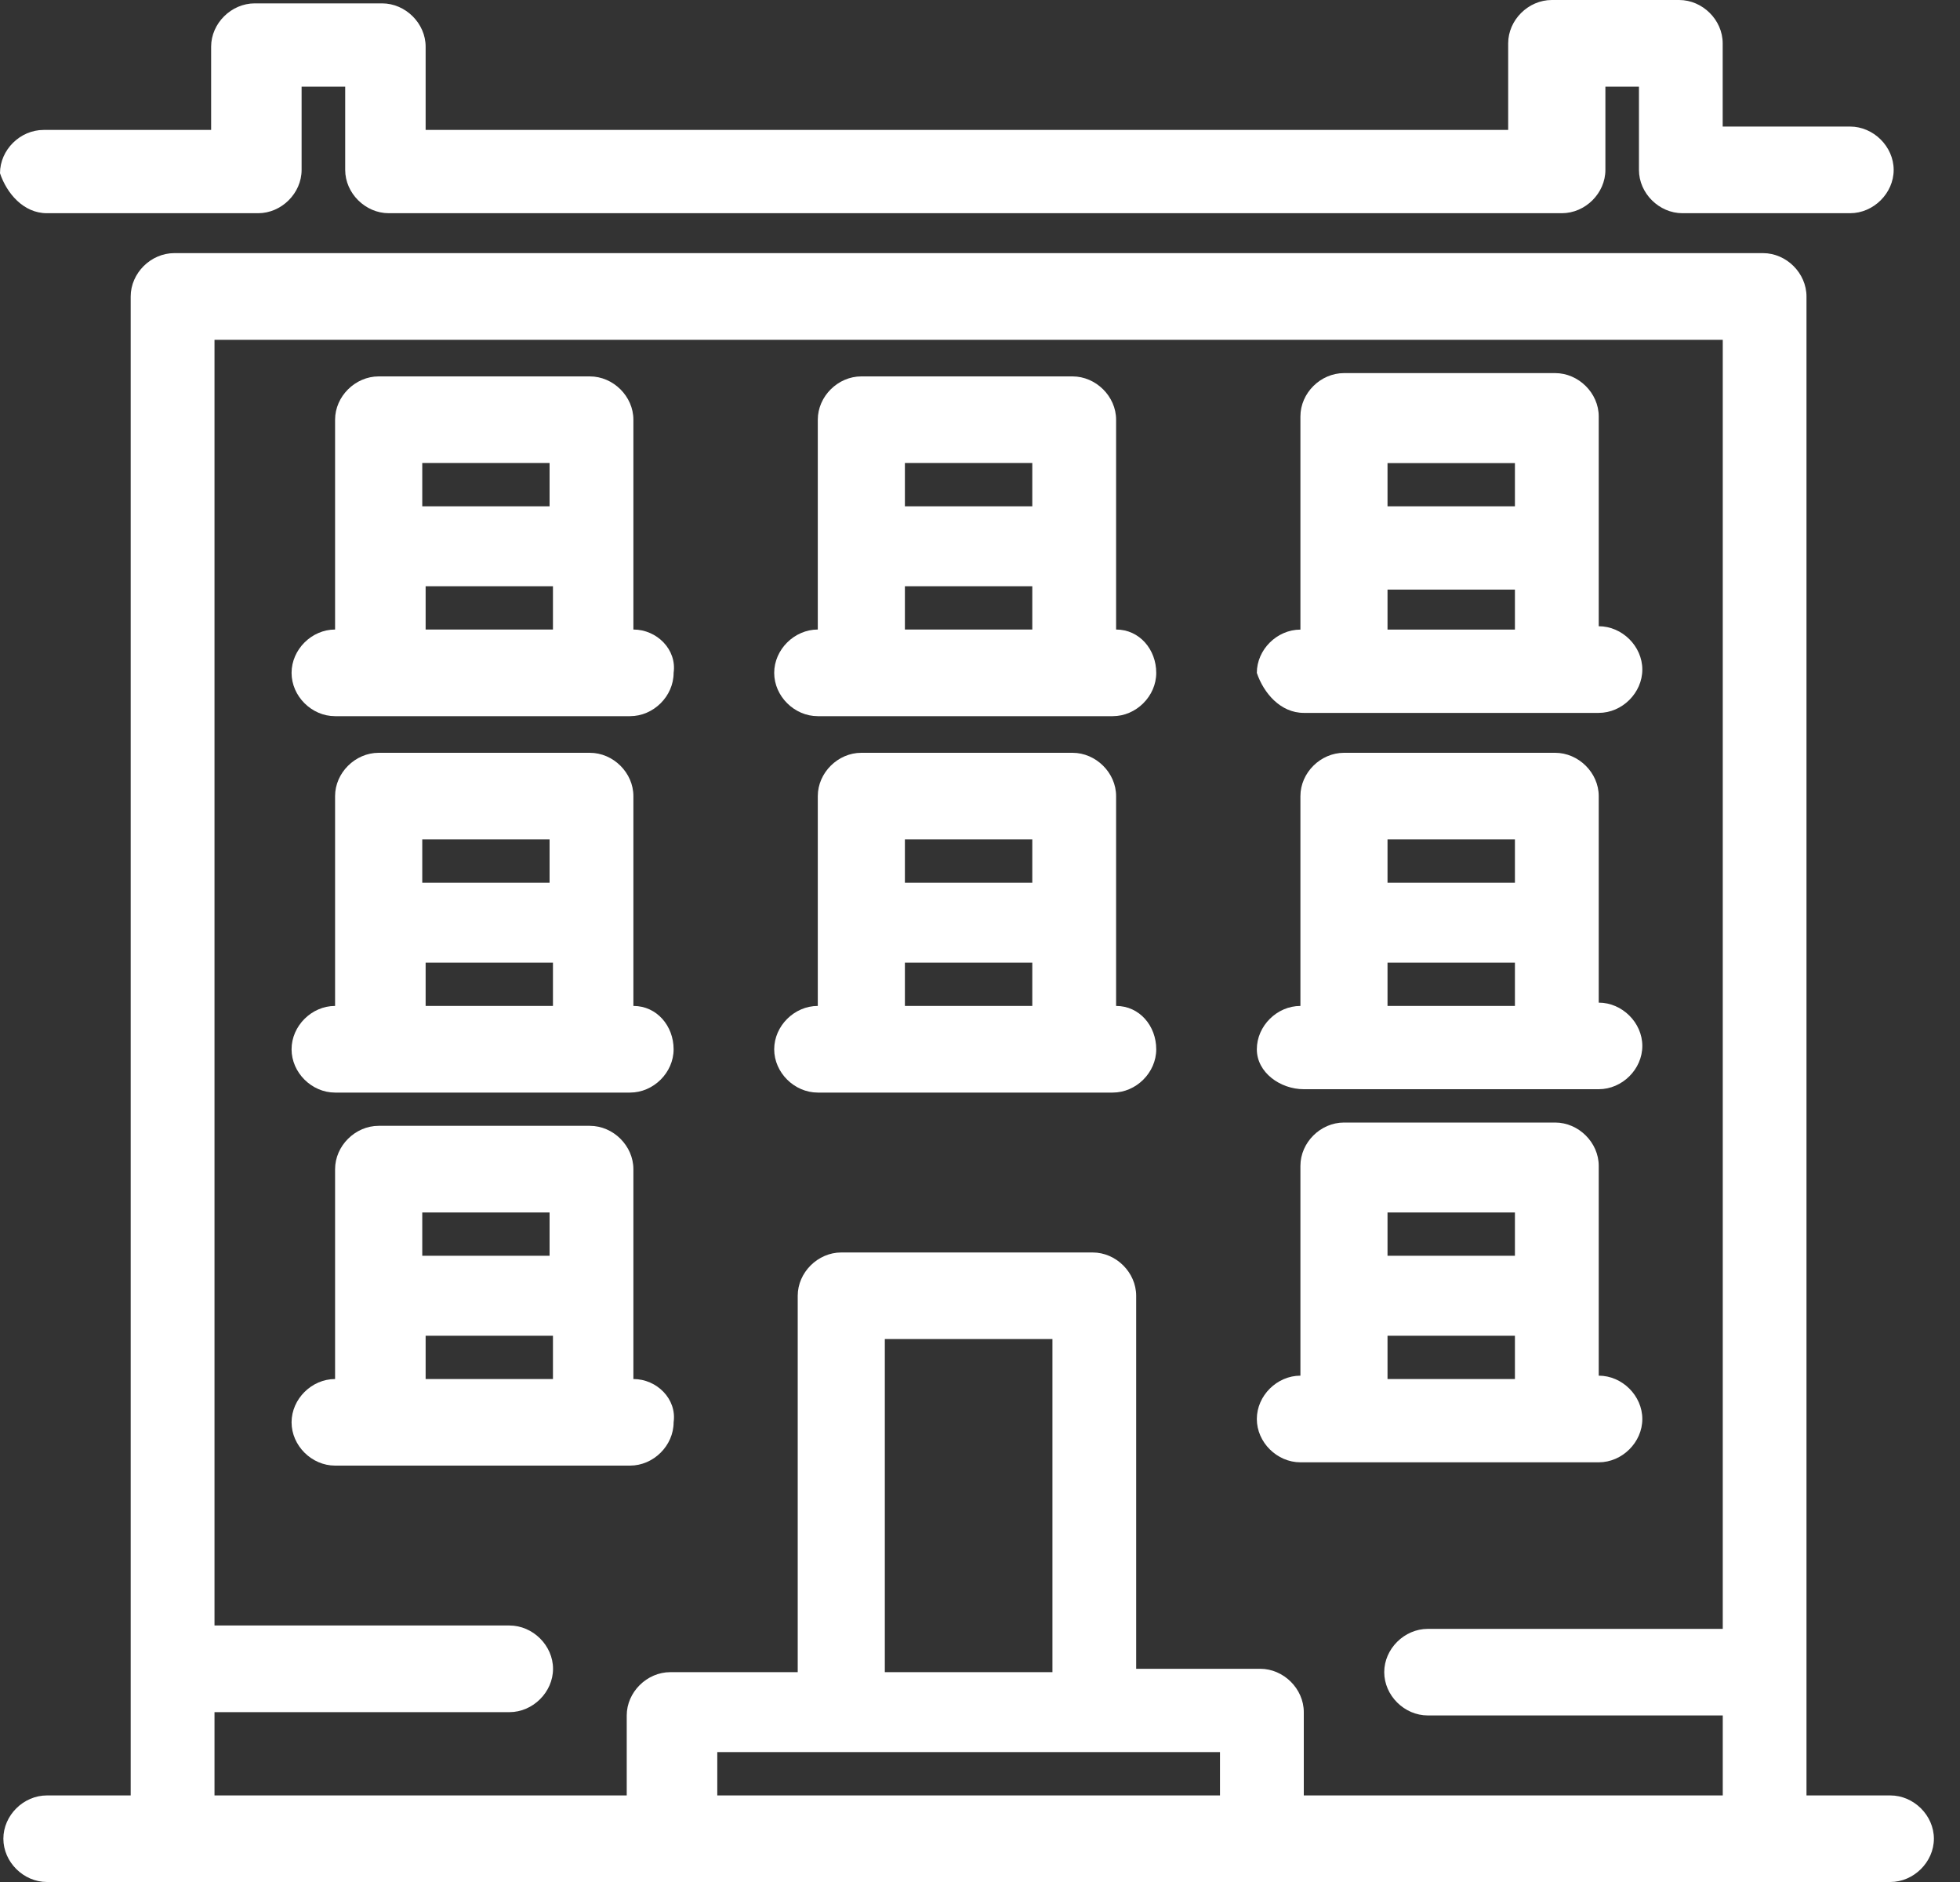 <svg width="25" height="24" viewBox="0 0 25 24" fill="none" xmlns="http://www.w3.org/2000/svg">
<rect x="0" y="0" width="25" height="24" fill="#333333" stroke="none"/>
<path d="M11.542 12.828V12.276H13.167V12.828H11.542ZM13.167 10.704V11.257H11.542V10.704H13.167ZM14.236 12.828V10.152C14.236 9.855 13.979 9.6 13.68 9.6H10.986C10.687 9.6 10.431 9.855 10.431 10.152V12.828C10.132 12.828 9.875 13.083 9.875 13.381C9.875 13.678 10.132 13.933 10.431 13.933C11.585 13.933 12.996 13.933 14.193 13.933C14.492 13.933 14.748 13.678 14.748 13.381C14.748 13.083 14.535 12.828 14.236 12.828Z" fill="white"/>
<path d="M11.542 8.028V7.476H13.167V8.028H11.542ZM13.167 5.904V6.457H11.542V5.904H13.167ZM14.236 8.028V5.352C14.236 5.055 13.979 4.8 13.68 4.8H10.986C10.687 4.8 10.431 5.055 10.431 5.352V8.028C10.132 8.028 9.875 8.283 9.875 8.581C9.875 8.878 10.132 9.133 10.431 9.133C11.2 9.133 13.38 9.133 14.193 9.133C14.492 9.133 14.748 8.878 14.748 8.581C14.748 8.283 14.535 8.028 14.236 8.028Z" fill="white"/>
<path d="M17.698 17.586V17.034H19.323V17.586H17.698ZM19.323 15.462V16.014H17.698V15.462H19.323ZM20.392 18.648C20.691 18.648 20.948 18.393 20.948 18.096C20.948 17.798 20.691 17.543 20.392 17.543V14.867C20.392 14.57 20.135 14.315 19.836 14.315H17.143C16.843 14.315 16.587 14.57 16.587 14.867V17.543C16.288 17.543 16.031 17.798 16.031 18.096C16.031 18.393 16.288 18.648 16.587 18.648C17.784 18.648 19.195 18.648 20.392 18.648Z" fill="white"/>
<path d="M17.698 12.276H19.323V12.828H17.698V12.276ZM19.323 10.704V11.257H17.698V10.704H19.323ZM16.63 13.89C17.784 13.89 19.195 13.89 20.392 13.89C20.691 13.89 20.948 13.636 20.948 13.338C20.948 13.041 20.691 12.786 20.392 12.786V10.152C20.392 9.855 20.135 9.6 19.836 9.6H17.143C16.843 9.6 16.587 9.855 16.587 10.152V12.828C16.288 12.828 16.031 13.083 16.031 13.381C16.031 13.678 16.331 13.89 16.63 13.89Z" fill="white"/>
<path d="M17.698 7.519H19.323V8.029H17.698V7.519ZM19.323 5.905V6.457H17.698V5.905H19.323ZM16.63 9.091C17.399 9.091 19.579 9.091 20.392 9.091C20.691 9.091 20.948 8.836 20.948 8.538C20.948 8.241 20.691 7.986 20.392 7.986V5.31C20.392 5.013 20.135 4.758 19.836 4.758H17.143C16.843 4.758 16.587 5.013 16.587 5.31V8.029C16.288 8.029 16.031 8.284 16.031 8.581C16.117 8.836 16.331 9.091 16.63 9.091Z" fill="white"/>
<path d="M5.429 17.586V17.034H7.053V17.586H5.429ZM7.01 15.462V16.014H5.386V15.462H7.01ZM8.079 17.586V14.91C8.079 14.612 7.823 14.357 7.523 14.357H4.83C4.531 14.357 4.274 14.612 4.274 14.91V17.586C3.975 17.586 3.719 17.841 3.719 18.138C3.719 18.435 3.975 18.69 4.274 18.69C5.429 18.69 6.839 18.69 8.036 18.69C8.336 18.69 8.592 18.435 8.592 18.138C8.635 17.841 8.378 17.586 8.079 17.586Z" fill="white"/>
<path d="M5.429 12.828V12.276H7.053V12.828H5.429ZM7.01 10.704V11.257H5.386V10.704H7.01ZM8.079 12.828V10.152C8.079 9.855 7.823 9.6 7.523 9.6H4.83C4.531 9.6 4.274 9.855 4.274 10.152V12.828C3.975 12.828 3.719 13.083 3.719 13.381C3.719 13.678 3.975 13.933 4.274 13.933C5.429 13.933 6.839 13.933 8.036 13.933C8.336 13.933 8.592 13.678 8.592 13.381C8.592 13.083 8.378 12.828 8.079 12.828Z" fill="white"/>
<path d="M5.429 8.028V7.476H7.053V8.028H5.429ZM7.01 5.904V6.457H5.386V5.904H7.01ZM8.079 8.028V5.352C8.079 5.055 7.823 4.8 7.523 4.8H4.83C4.531 4.8 4.274 5.055 4.274 5.352V8.028C3.975 8.028 3.719 8.283 3.719 8.581C3.719 8.878 3.975 9.133 4.274 9.133C5.044 9.133 7.224 9.133 8.036 9.133C8.336 9.133 8.592 8.878 8.592 8.581C8.635 8.283 8.378 8.028 8.079 8.028Z" fill="white"/>
<path d="M16.63 22.896V21.834C16.63 21.536 16.373 21.281 16.074 21.281H14.492V16.524C14.492 16.227 14.236 15.972 13.937 15.972H10.73C10.431 15.972 10.175 16.227 10.175 16.524V21.324H8.55C8.251 21.324 7.994 21.579 7.994 21.876V22.896H2.736V21.834H6.498C6.797 21.834 7.054 21.579 7.054 21.281C7.054 20.984 6.797 20.729 6.498 20.729H2.736V4.333H21.974V20.772H18.212C17.912 20.772 17.656 21.027 17.656 21.324C17.656 21.621 17.912 21.876 18.212 21.876H21.974V22.896H16.63ZM13.424 21.324H11.286V17.076H13.424V21.324ZM9.149 22.896V22.343C9.961 22.343 14.749 22.343 15.561 22.343V22.896H9.149ZM24.111 22.896H23.042V3.781C23.042 3.483 22.786 3.228 22.487 3.228H2.223C1.924 3.228 1.667 3.483 1.667 3.781V22.896H0.599C0.299 22.896 0.043 23.15 0.043 23.448C0.043 23.745 0.299 24 0.599 24C3.249 24 20.99 24 24.111 24C24.41 24 24.667 23.745 24.667 23.448C24.667 23.15 24.41 22.896 24.111 22.896Z" fill="white"/>
<path d="M0.598 2.719H3.292C3.591 2.719 3.847 2.464 3.847 2.167V1.105H4.403V2.167C4.403 2.464 4.66 2.719 4.959 2.719H19.921C20.221 2.719 20.477 2.464 20.477 2.167V1.105H20.905V2.167C20.905 2.464 21.161 2.719 21.46 2.719H23.598C23.897 2.719 24.154 2.464 24.154 2.167C24.154 1.869 23.897 1.614 23.598 1.614H21.973V0.552C21.973 0.255 21.717 0 21.418 0H19.793C19.494 0 19.237 0.255 19.237 0.552V1.657H5.429V0.595C5.429 0.298 5.173 0.043 4.873 0.043H3.249C2.95 0.043 2.693 0.298 2.693 0.595V1.657H0.556C0.256 1.657 0 1.912 0 2.209C0.085 2.464 0.299 2.719 0.598 2.719Z" fill="white"/>
</svg>

